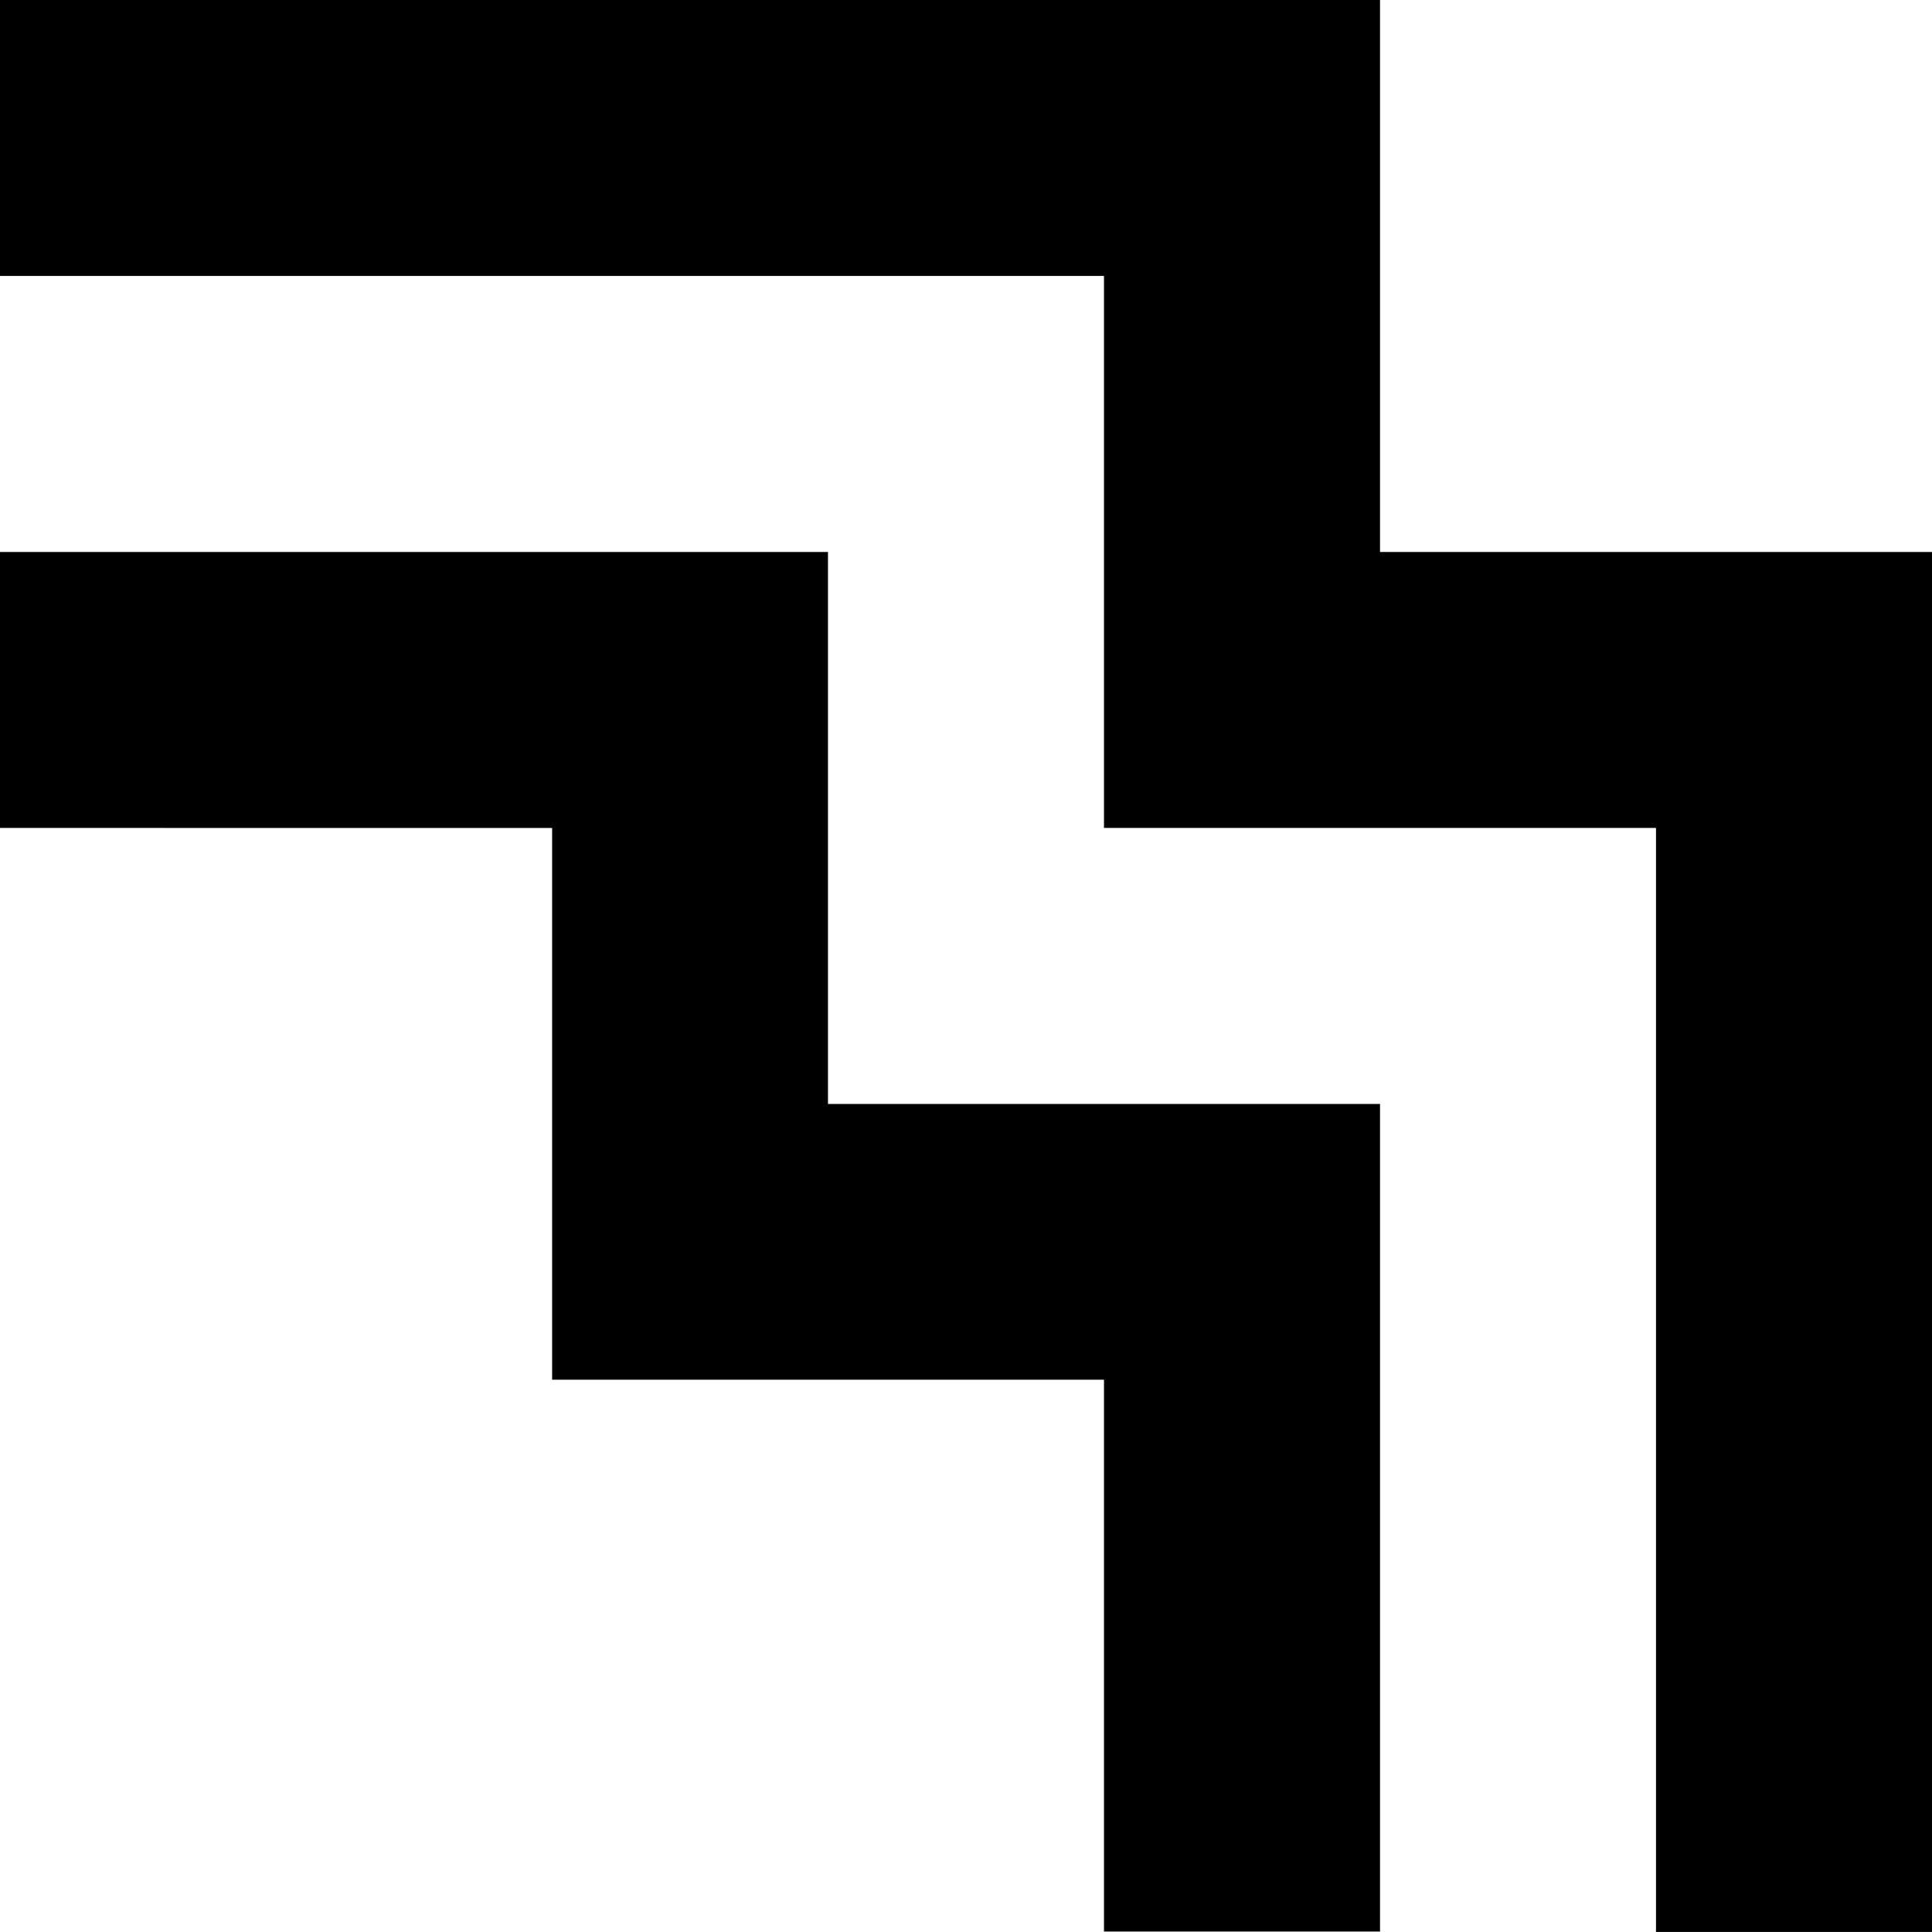 <svg version='1.1' xmlns='http://www.w3.org/2000/svg' xmlns:xlink='http://www.w3.org/1999/xlink' x='0px' y='0px' width='50' height='50' viewBox='0 0 50 50' enable-background='new 0 0 50 50' xml:space='preserve'>
        <path d='M35.715,49.987V28.57H21.428V14.285H0v7.142l14.289,0.001v14.279h14.282v14.281H35.715z M42.857,49.999V21.427H28.571V7.141 H0V0h35.715v14.285H50v35.714H42.857z'/>
    </svg>